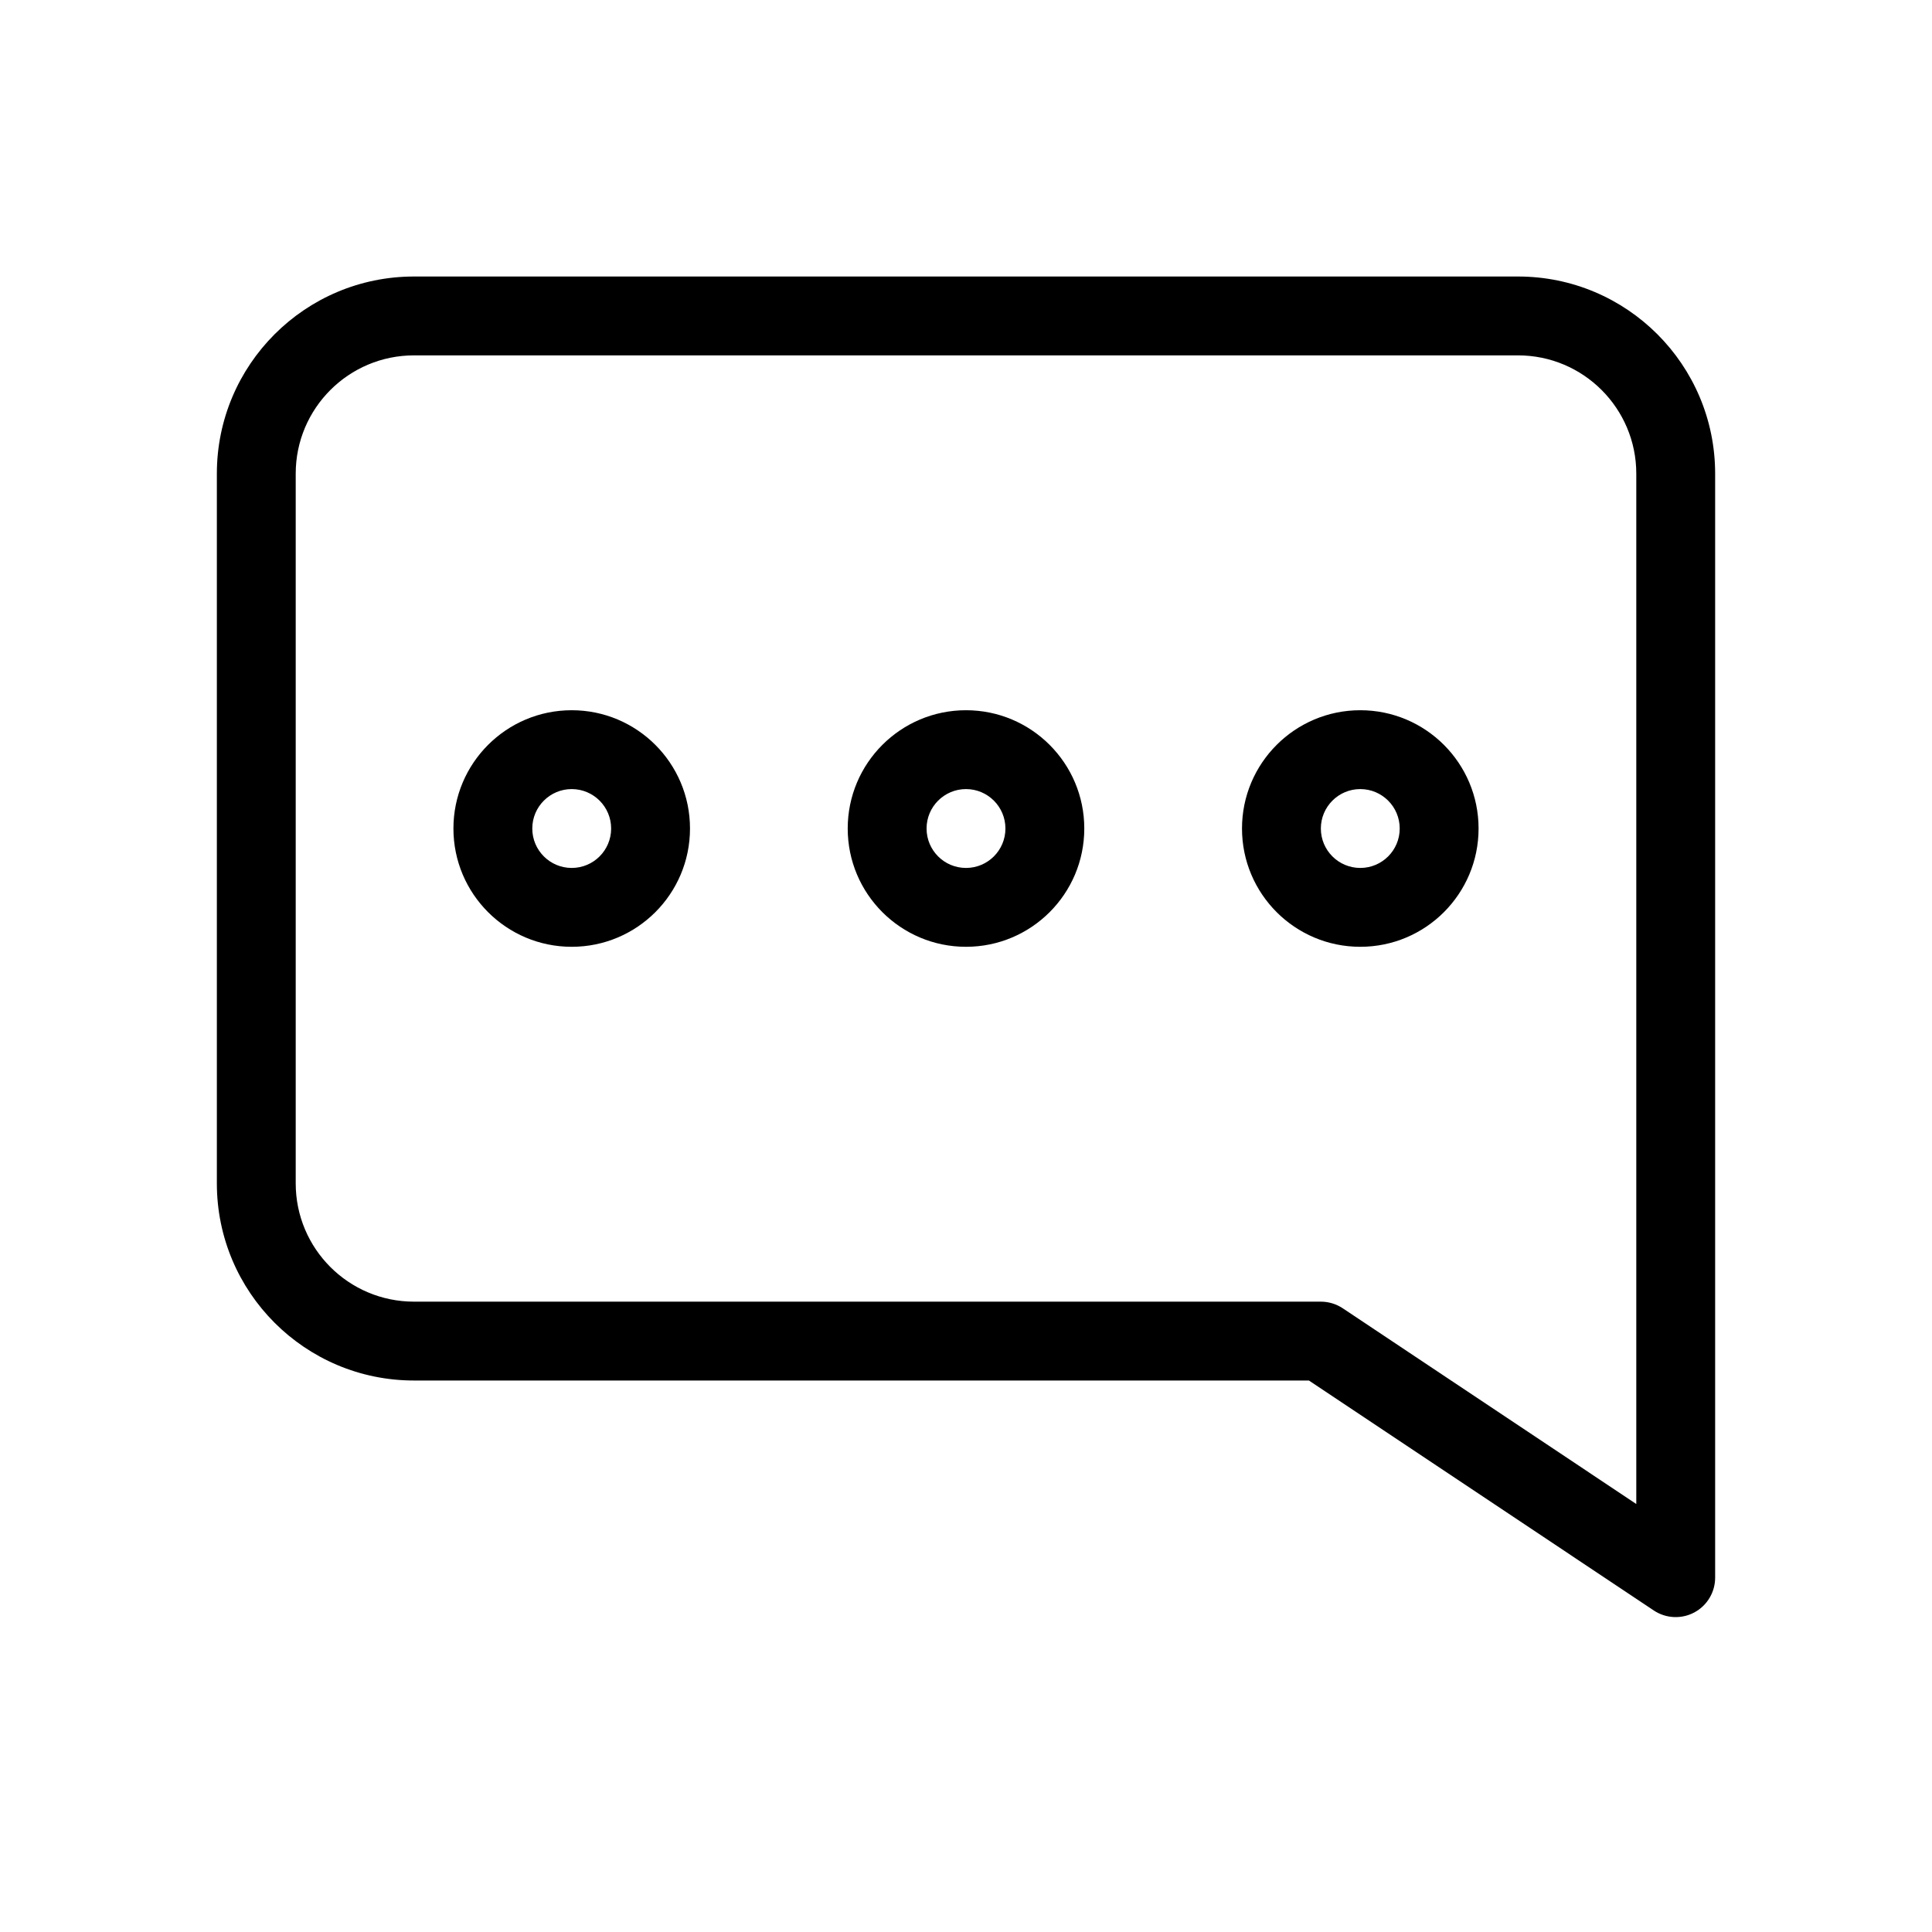 <svg width="49" height="49" viewBox="0 0 49 49" fill="none" xmlns="http://www.w3.org/2000/svg">
<path fill-rule="evenodd" clip-rule="evenodd" d="M5.5 12.013C5.5 9.252 7.739 7.013 10.5 7.013H38.5C41.261 7.013 43.5 9.252 43.5 12.013V40.013C43.5 40.382 43.297 40.721 42.972 40.895C42.647 41.069 42.252 41.05 41.945 40.846L33.197 35.013H10.5C7.739 35.013 5.5 32.775 5.5 30.013V12.013ZM10.5 9.013C8.843 9.013 7.5 10.357 7.5 12.013V30.013C7.5 31.67 8.843 33.013 10.5 33.013H33.5C33.697 33.013 33.89 33.072 34.055 33.181L41.5 38.145V12.013C41.5 10.357 40.157 9.013 38.5 9.013H10.5Z" fill="black"/>
<path fill-rule="evenodd" clip-rule="evenodd" d="M14.5 20.013C13.948 20.013 13.5 20.461 13.5 21.013C13.5 21.566 13.948 22.013 14.5 22.013C15.052 22.013 15.5 21.566 15.5 21.013C15.5 20.461 15.052 20.013 14.5 20.013ZM11.5 21.013C11.5 19.357 12.843 18.013 14.5 18.013C16.157 18.013 17.5 19.357 17.5 21.013C17.5 22.67 16.157 24.013 14.5 24.013C12.843 24.013 11.5 22.67 11.5 21.013Z" fill="black"/>
<path fill-rule="evenodd" clip-rule="evenodd" d="M24.5 20.013C23.948 20.013 23.5 20.461 23.5 21.013C23.5 21.566 23.948 22.013 24.5 22.013C25.052 22.013 25.5 21.566 25.5 21.013C25.5 20.461 25.052 20.013 24.5 20.013ZM21.5 21.013C21.5 19.357 22.843 18.013 24.5 18.013C26.157 18.013 27.5 19.357 27.5 21.013C27.5 22.67 26.157 24.013 24.5 24.013C22.843 24.013 21.5 22.67 21.5 21.013Z" fill="black"/>
<path fill-rule="evenodd" clip-rule="evenodd" d="M34.5 20.013C33.948 20.013 33.5 20.461 33.5 21.013C33.5 21.566 33.948 22.013 34.5 22.013C35.052 22.013 35.5 21.566 35.5 21.013C35.5 20.461 35.052 20.013 34.5 20.013ZM31.5 21.013C31.5 19.357 32.843 18.013 34.5 18.013C36.157 18.013 37.5 19.357 37.5 21.013C37.5 22.67 36.157 24.013 34.5 24.013C32.843 24.013 31.5 22.67 31.5 21.013Z" fill="black"/>
</svg>
